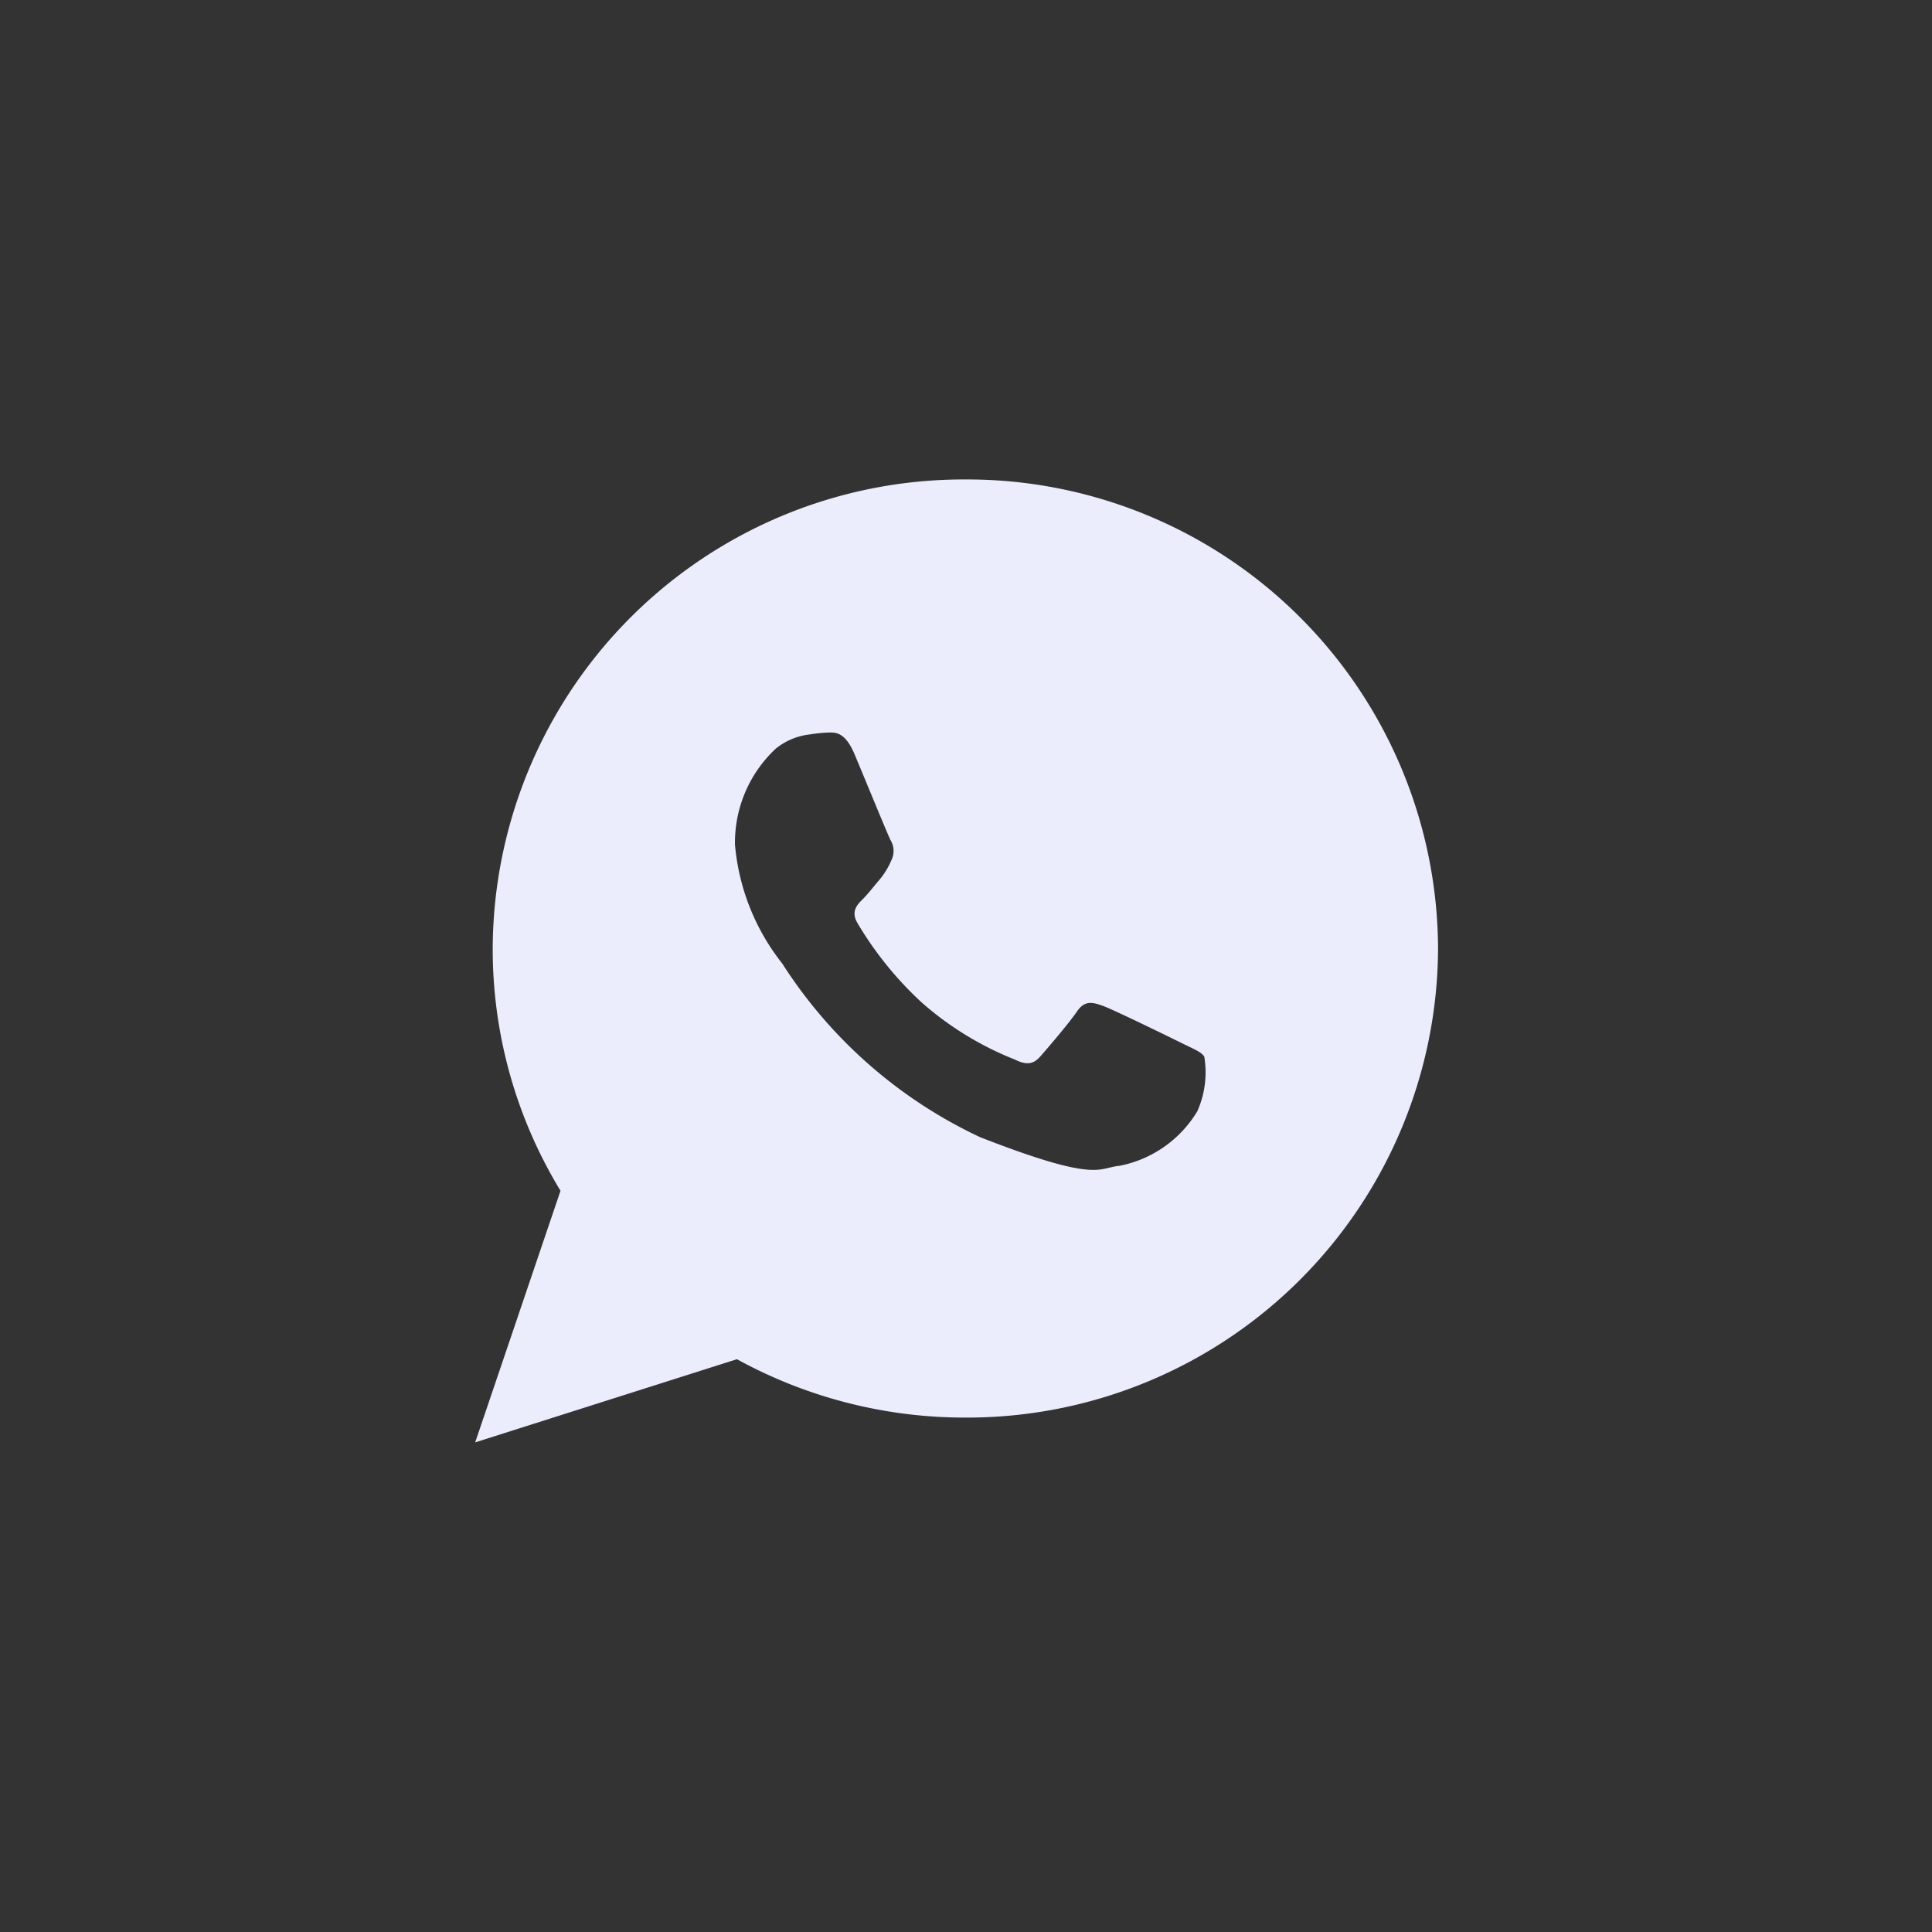 <svg xmlns="http://www.w3.org/2000/svg" width="42" height="42" viewBox="0 0 42 42">
  <rect x="0" y="0" width="42" height="42" fill="#333333" stroke="none"/>
  <g id="Grupo_2075" data-name="Grupo 2075" transform="translate(23681 -4640)">
    <circle id="Elipse_161" data-name="Elipse 161" cx="21" cy="21" r="21" transform="translate(-23681 4640)" fill="none"/>
    <path id="Trazado_795" data-name="Trazado 795" d="M51.442-92.663a10.237,10.237,0,0,0-10.276,10.2A10.1,10.1,0,0,0,42.64-77.2L40.785-71.73l5.69-1.808a10.293,10.293,0,0,0,4.967,1.269,10.237,10.237,0,0,0,10.275-10.2A10.237,10.237,0,0,0,51.442-92.663Zm5.042,13.734a2.54,2.54,0,0,1-1.7,1.188c-.462.043-.462.376-3.023-.624a10.284,10.284,0,0,1-4.3-3.774,4.834,4.834,0,0,1-1.028-2.584,2.792,2.792,0,0,1,.882-2.084,1.425,1.425,0,0,1,.735-.312,3.641,3.641,0,0,1,.419-.043c.147,0,.357-.019.567.481s.714,1.731.777,1.856a.453.453,0,0,1,.021.437,1.7,1.7,0,0,1-.252.418c-.126.146-.264.325-.378.438s-.256.259-.11.51a7.636,7.636,0,0,0,1.4,1.731,6.9,6.9,0,0,0,2.026,1.24c.252.125.4.1.545-.063s.63-.73.8-.98.336-.208.567-.125,1.469.688,1.721.813.419.188.482.291A2.075,2.075,0,0,1,56.484-78.929Z" transform="translate(-23711.455 4743.086)" fill="#ebedfd" fill-rule="evenodd"/>
  </g>
</svg>
